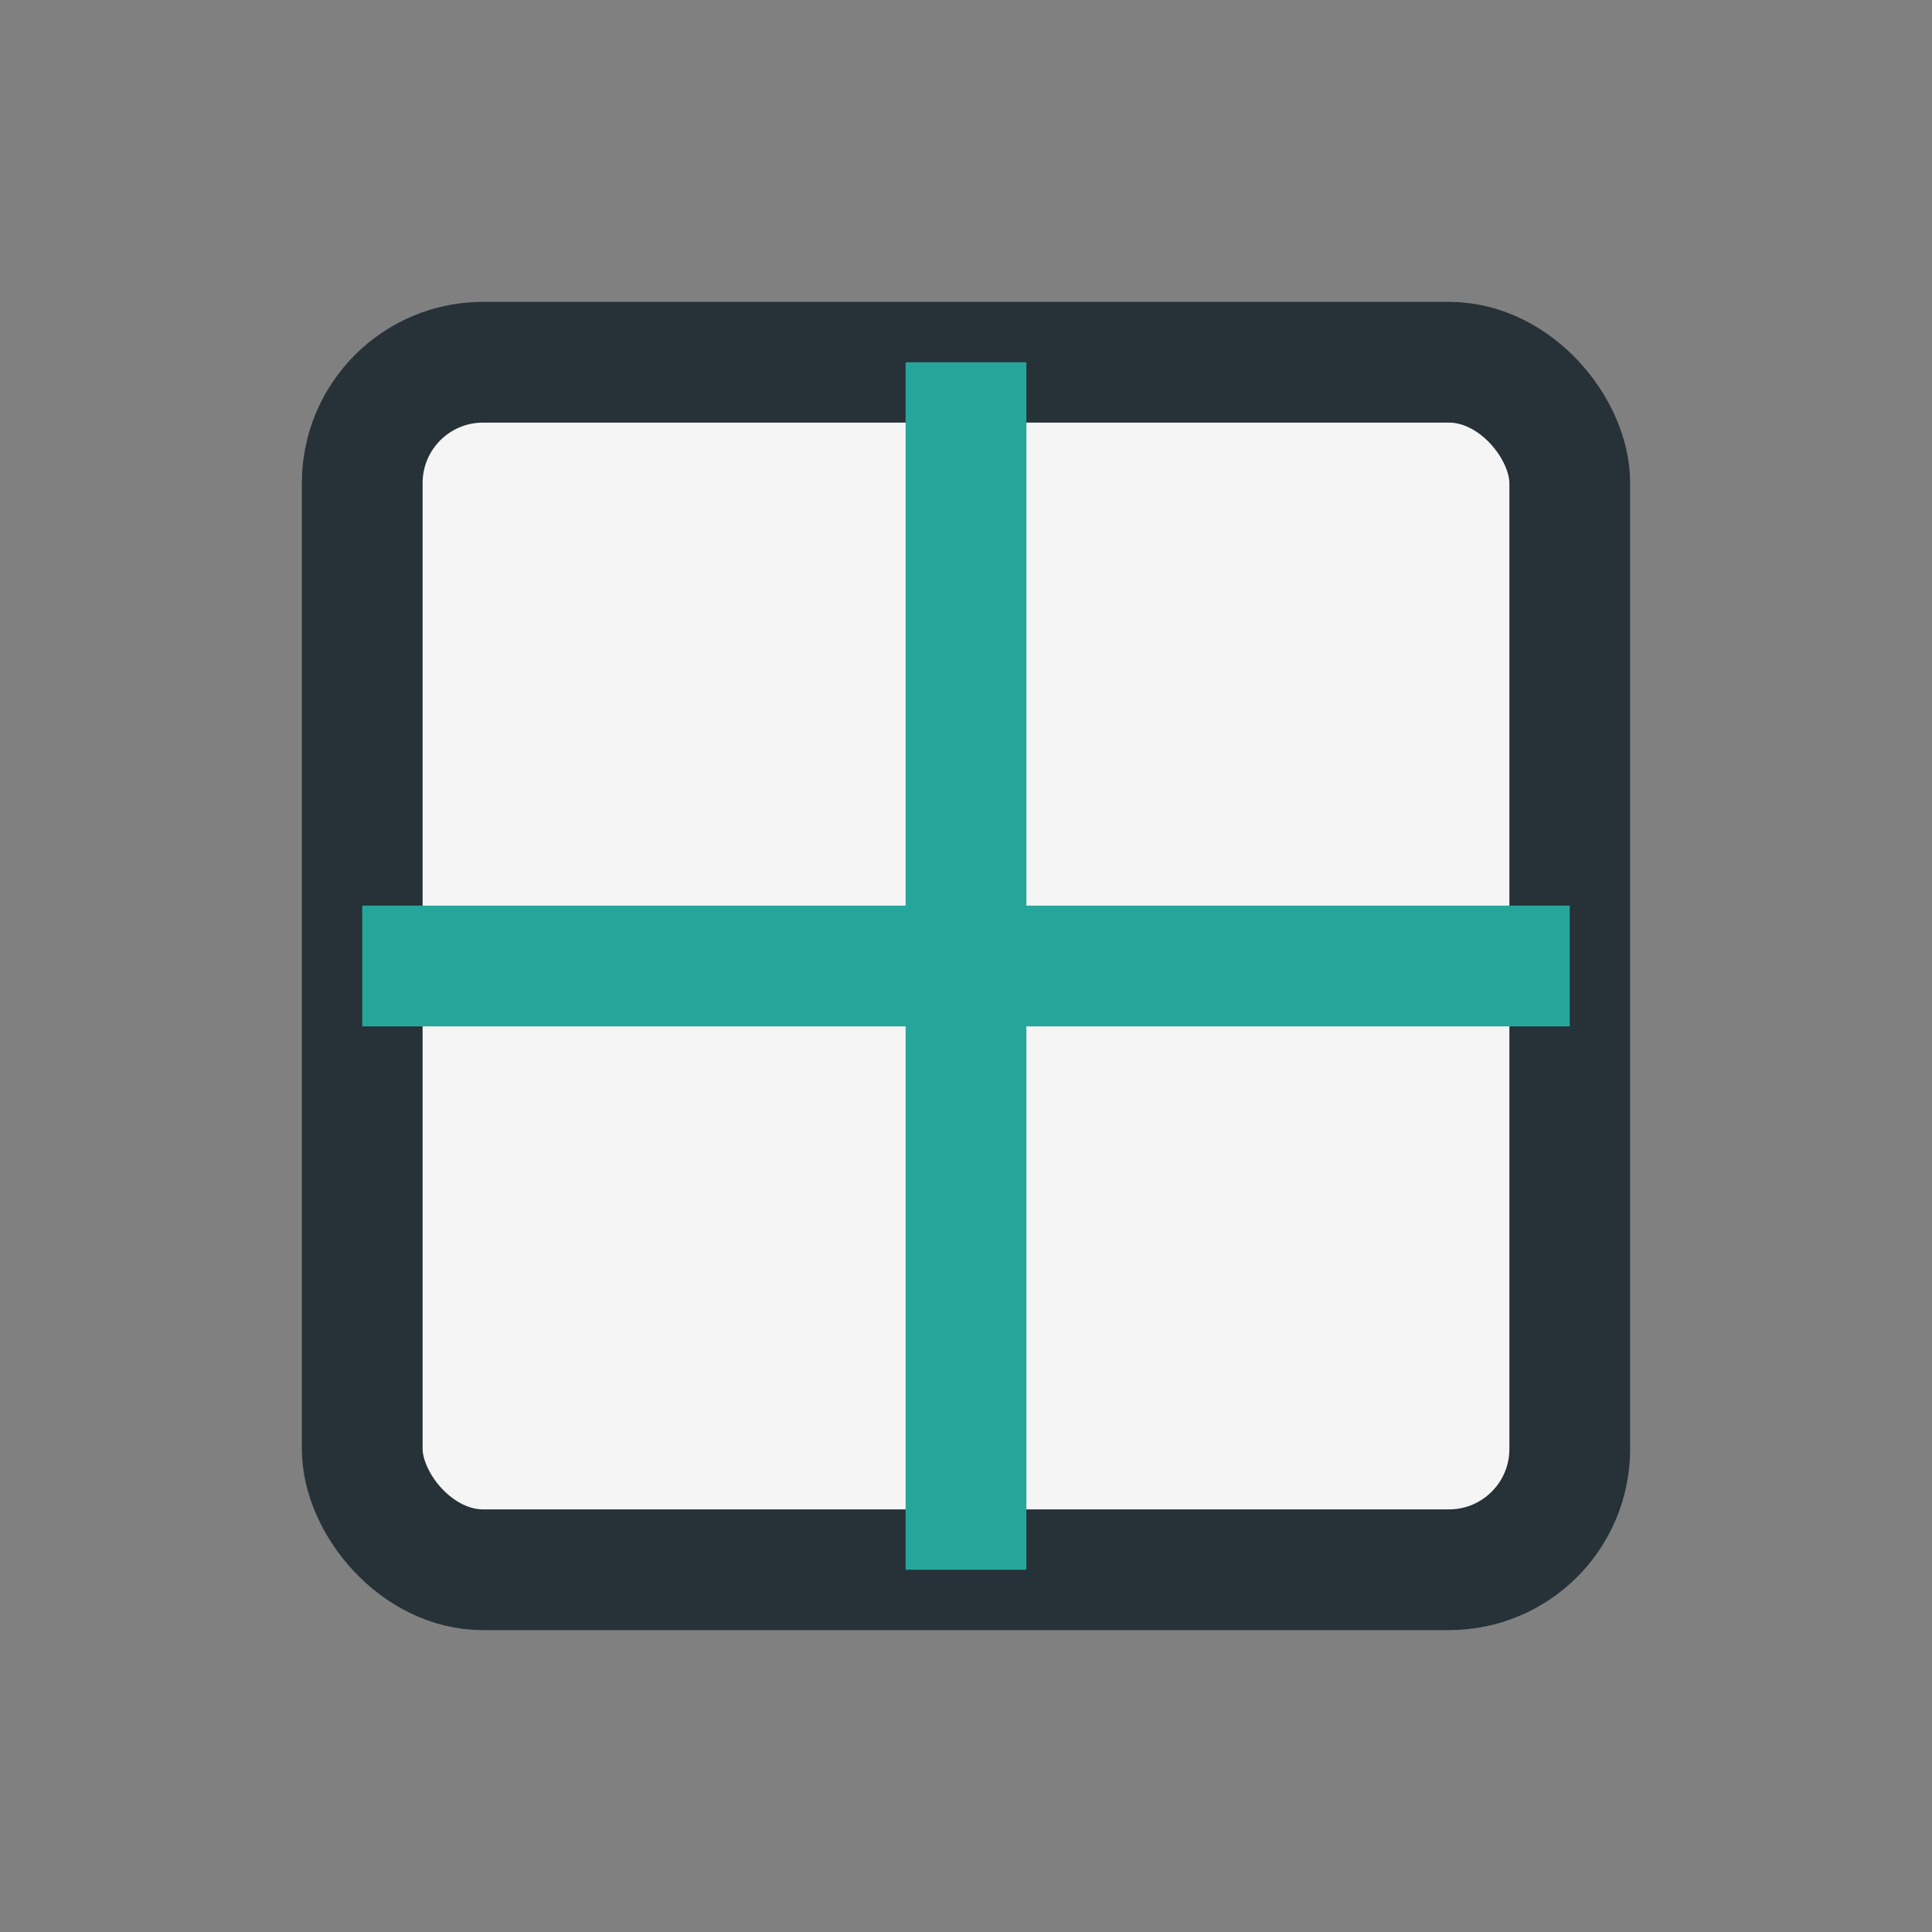 <?xml version="1.0" encoding="UTF-8"?>
<svg xmlns="http://www.w3.org/2000/svg" width="32" height="32" viewBox="0 0 32 32"><rect x="0" y="0" width="32" height="32" fill="#808080" stroke="none"/><rect x="6" y="6" width="20" height="20" rx="2" fill="#F5F5F5" stroke="#263238" stroke-width="2"/><path d="M6 16h20M16 6v20" stroke="#26A69A" stroke-width="2"/></svg>